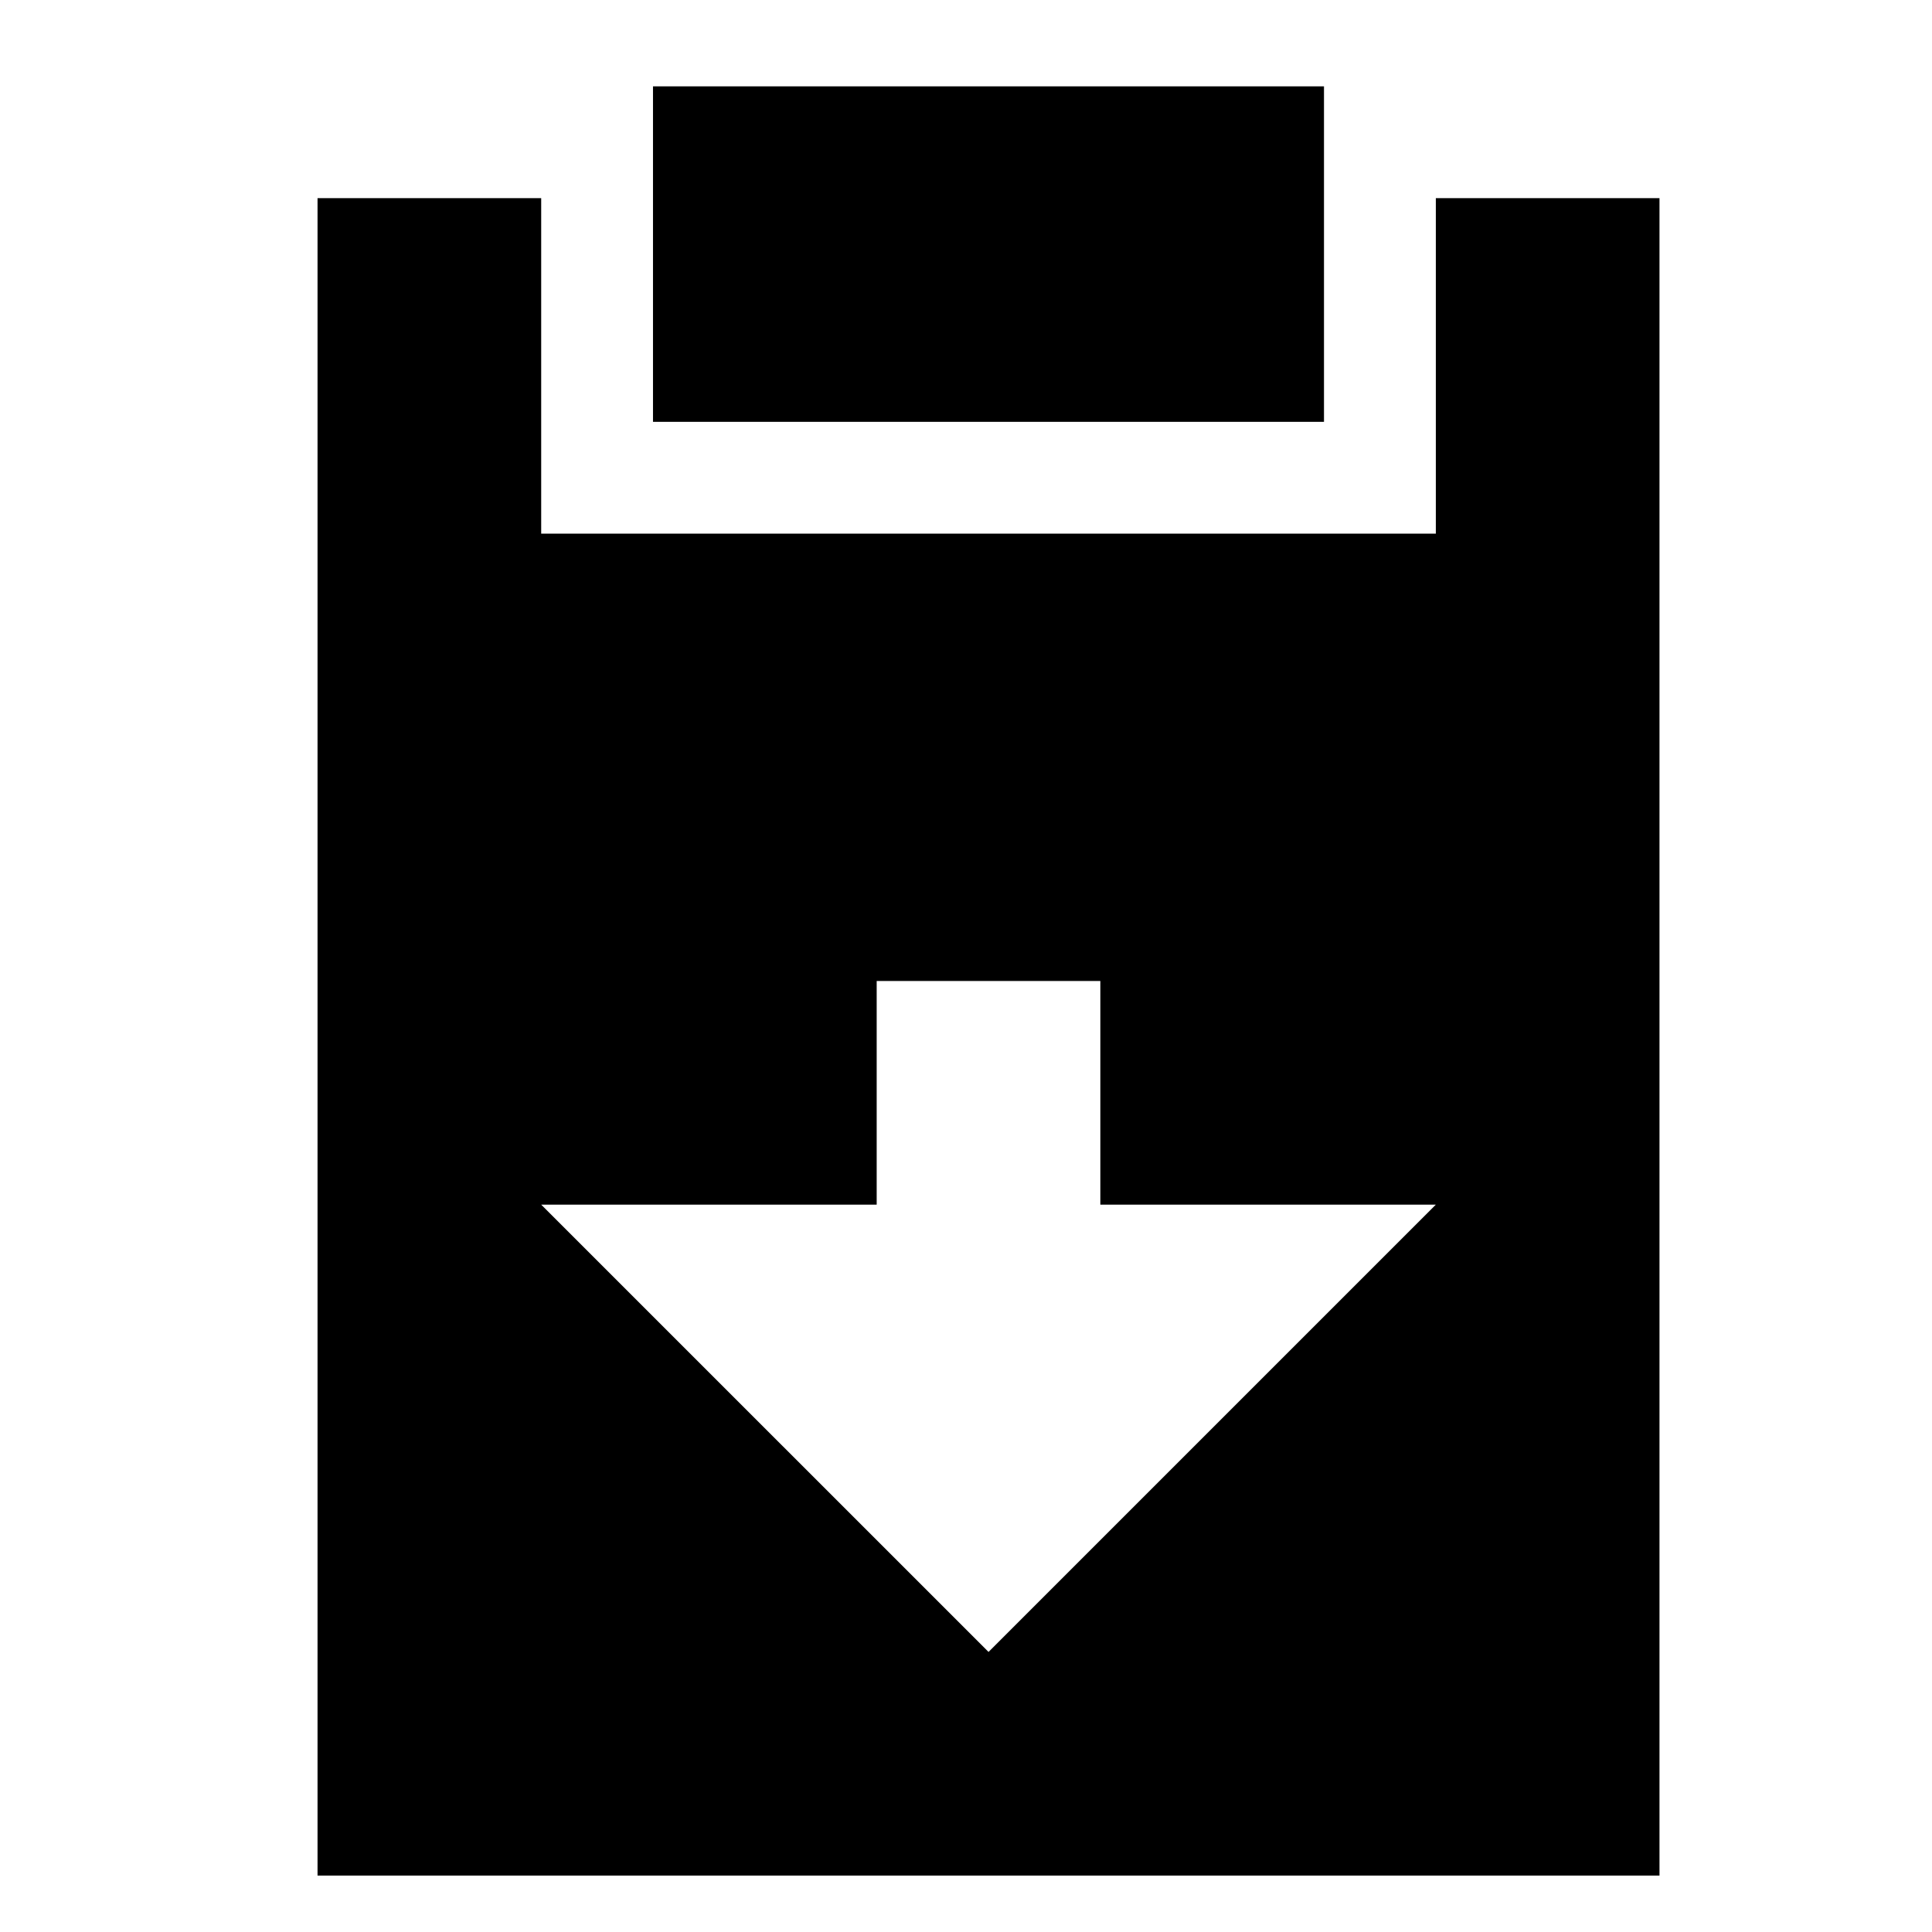 <?xml version="1.0" encoding="UTF-8"?>
<!-- Uploaded to: ICON Repo, www.svgrepo.com, Generator: ICON Repo Mixer Tools -->
<svg fill="#000000" width="800px" height="800px" version="1.1" viewBox="144 144 512 512" xmlns="http://www.w3.org/2000/svg">
 <g fill-rule="evenodd">
  <path d="m317.05 255.79h177.82v-88.906h-177.82z"/>
  <path d="m405.97 581.78-118.55-118.54h88.91v-59.27h59.27v59.27h88.91zm118.54-385.27v88.91h-237.09v-88.91h-59.27v444.54h355.63v-444.54z"/>
 </g>
</svg>